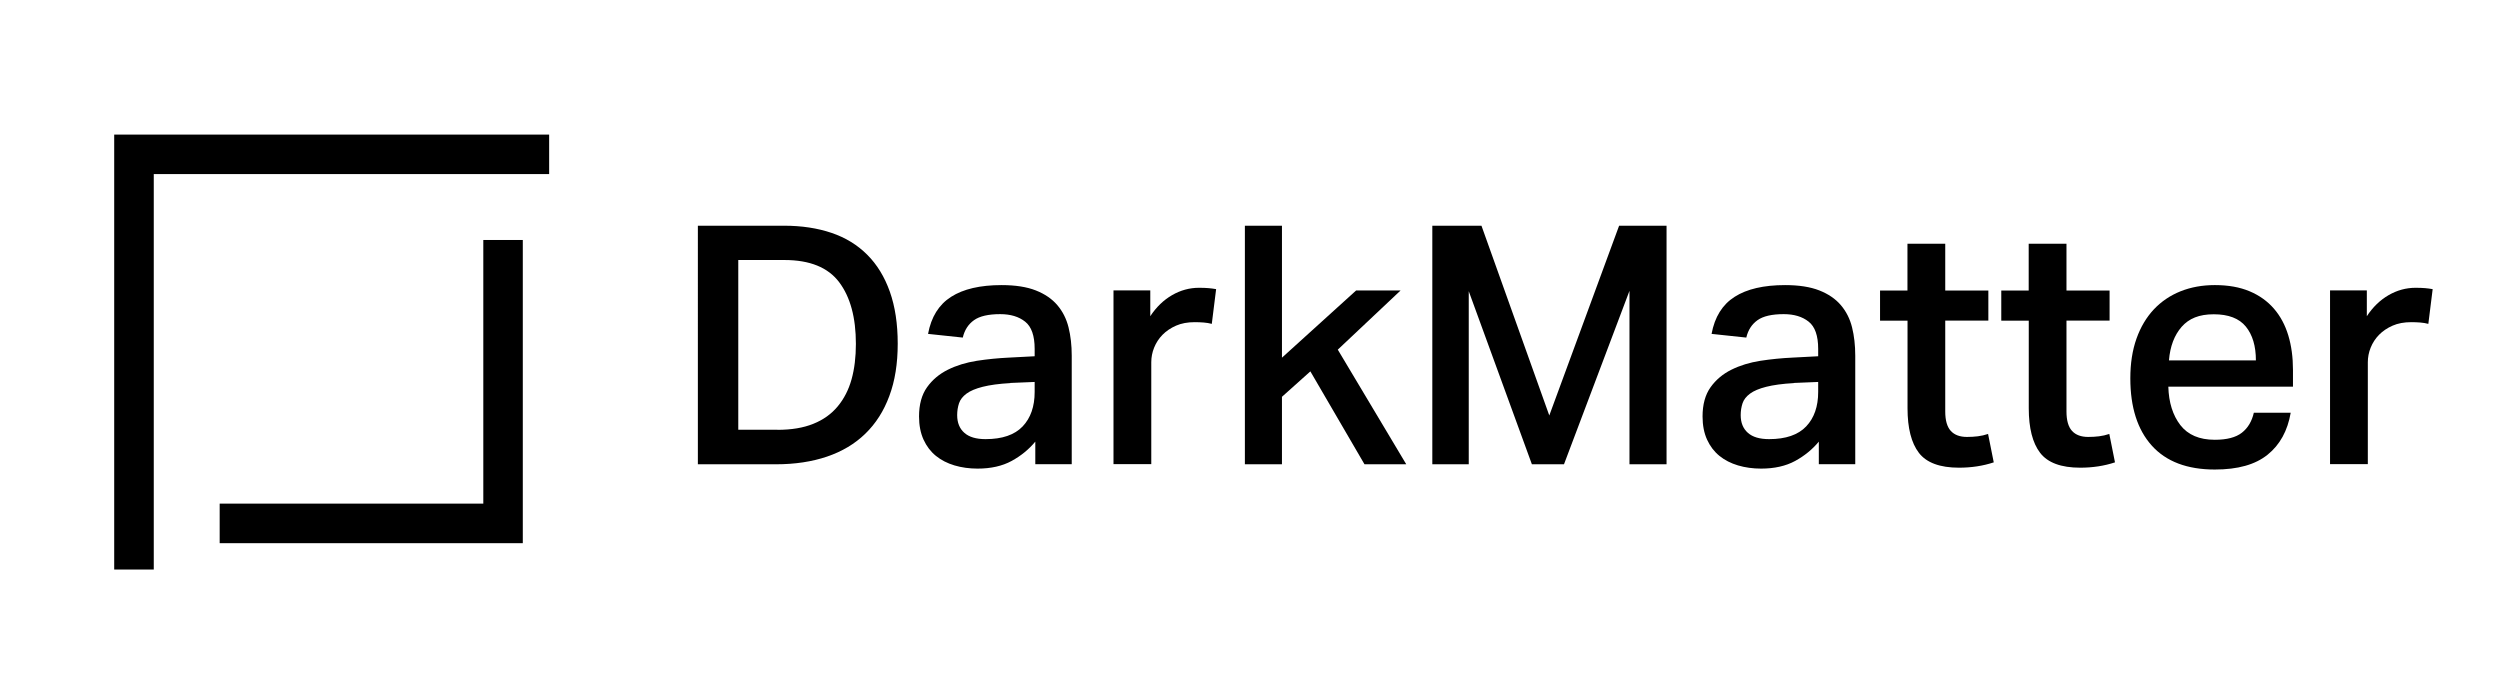 <?xml version="1.0" encoding="utf-8"?>
<svg xmlns="http://www.w3.org/2000/svg" id="Layer_9" data-name="Layer 9" viewBox="0 0 352 96">
  <defs>
    <style>
      .cls-1 {
        fill: #000000;
        stroke-width: 0px;
      }
    </style>
  </defs>
  <g>
    <polygon class="cls-1" points="21.65 76.48 21.65 33.79 21.65 24.51 30.93 24.51 73.61 24.51 77.32 24.51 77.32 18.95 68.05 18.95 25.36 18.95 16.08 18.95 16.08 28.23 16.08 70.91 16.08 80.19 21.65 80.19 21.65 76.48"/>
    <polygon class="cls-1" points="73.61 33.79 68.05 33.79 68.05 70.91 30.93 70.91 30.93 76.48 73.61 76.48 73.61 33.79"/>
  </g>
  <g>
    <path class="cls-1" d="M110.4,31.78c2.48,0,4.7.34,6.68,1.01,1.98.67,3.65,1.7,5.03,3.08,1.38,1.38,2.44,3.11,3.18,5.2.74,2.09,1.11,4.52,1.11,7.32s-.39,5.25-1.18,7.36c-.78,2.12-1.91,3.89-3.39,5.32-1.47,1.43-3.27,2.5-5.39,3.22-2.12.72-4.51,1.08-7.17,1.08h-11.01V31.78h12.14ZM109.46,60.52c1.98,0,3.66-.28,5.06-.85,1.4-.56,2.54-1.38,3.43-2.45.89-1.07,1.54-2.34,1.95-3.81.41-1.47.61-3.14.61-4.99,0-3.7-.78-6.59-2.35-8.68-1.57-2.09-4.14-3.13-7.72-3.13h-6.49v23.9h5.5Z"/>
    <path class="cls-1" d="M145.78,62.17c-.91,1.1-2.02,2.01-3.34,2.73-1.32.72-2.92,1.08-4.8,1.08-1.16,0-2.24-.15-3.25-.45-1-.3-1.87-.74-2.61-1.34-.74-.6-1.32-1.36-1.74-2.28-.42-.92-.64-2.01-.64-3.27,0-1.69.38-3.07,1.13-4.12.75-1.05,1.73-1.87,2.94-2.47,1.21-.6,2.56-1.01,4.07-1.25,1.51-.23,3.01-.38,4.52-.45l3.62-.19v-1.04c0-1.85-.45-3.13-1.34-3.83-.89-.71-2.06-1.06-3.51-1.06-1.66,0-2.89.28-3.69.85s-1.33,1.38-1.58,2.45l-4.89-.52c.44-2.38,1.52-4.12,3.25-5.22,1.72-1.1,4.09-1.65,7.1-1.65,1.94,0,3.55.25,4.82.75,1.27.5,2.28,1.19,3.03,2.07.75.88,1.28,1.92,1.58,3.13.3,1.21.45,2.53.45,3.98v15.29h-5.13v-3.2ZM142.25,53.94c-1.6.09-2.89.27-3.88.52-.99.25-1.75.57-2.28.96-.53.39-.89.85-1.06,1.36-.17.52-.26,1.07-.26,1.67,0,1.07.34,1.9,1.01,2.49.67.6,1.67.89,2.99.89,2.35,0,4.09-.6,5.22-1.79,1.13-1.19,1.69-2.81,1.69-4.85v-1.41l-3.43.14Z"/>
    <path class="cls-1" d="M161.96,40.9v3.62c.85-1.29,1.87-2.27,3.06-2.96,1.19-.69,2.46-1.04,3.81-1.04.53,0,.98.02,1.34.05.36.03.71.08,1.06.14l-.61,4.89c-.35-.09-.72-.16-1.13-.19-.41-.03-.83-.05-1.27-.05-1,0-1.88.16-2.63.49-.75.33-1.39.76-1.91,1.29-.52.53-.91,1.14-1.18,1.81-.27.67-.4,1.36-.4,2.05v14.35h-5.32v-24.46h5.17Z"/>
    <path class="cls-1" d="M180.5,31.78v18.58l10.44-9.46h6.26l-8.84,8.33,9.64,16.14h-5.88l-7.62-13.08-4,3.58v9.5h-5.22V31.78h5.22Z"/>
    <path class="cls-1" d="M201.67,31.78h6.92l9.55,26.72,9.83-26.72h6.68v33.59h-5.22v-24.42l-9.22,24.42h-4.52l-8.89-24.37v24.37h-5.13V31.78Z"/>
    <path class="cls-1" d="M256.1,62.17c-.91,1.1-2.02,2.01-3.34,2.73-1.32.72-2.92,1.08-4.8,1.08-1.16,0-2.24-.15-3.25-.45-1-.3-1.87-.74-2.61-1.34-.74-.6-1.32-1.36-1.74-2.28-.42-.92-.64-2.01-.64-3.27,0-1.69.38-3.07,1.13-4.12.75-1.05,1.73-1.87,2.94-2.47,1.21-.6,2.56-1.01,4.07-1.25,1.51-.23,3.01-.38,4.52-.45l3.62-.19v-1.04c0-1.85-.45-3.13-1.34-3.83-.89-.71-2.06-1.06-3.51-1.06-1.66,0-2.89.28-3.69.85s-1.33,1.38-1.58,2.45l-4.89-.52c.44-2.38,1.52-4.12,3.25-5.22,1.72-1.1,4.09-1.65,7.1-1.65,1.94,0,3.55.25,4.82.75,1.27.5,2.28,1.19,3.03,2.07.75.88,1.28,1.92,1.58,3.13.3,1.21.45,2.53.45,3.98v15.29h-5.13v-3.2ZM252.57,53.94c-1.6.09-2.89.27-3.88.52-.99.25-1.75.57-2.28.96-.53.39-.89.85-1.06,1.36-.17.52-.26,1.07-.26,1.67,0,1.07.34,1.9,1.01,2.49.67.6,1.67.89,2.99.89,2.35,0,4.09-.6,5.22-1.79,1.13-1.19,1.69-2.81,1.69-4.85v-1.41l-3.43.14Z"/>
    <path class="cls-1" d="M264.71,45.14v-4.23h3.86v-6.59h5.32v6.59h6.07v4.23h-6.07v12.8c0,1.25.26,2.16.78,2.73s1.28.85,2.28.85c.53,0,1.04-.03,1.53-.09.49-.06.96-.17,1.44-.33l.8,4c-1.51.5-3.14.75-4.89.75-2.7,0-4.58-.7-5.65-2.09-1.07-1.4-1.6-3.49-1.6-6.28v-12.33h-3.86Z"/>
    <path class="cls-1" d="M281.78,45.14v-4.23h3.86v-6.59h5.32v6.59h6.07v4.23h-6.07v12.8c0,1.25.26,2.16.78,2.73s1.28.85,2.28.85c.53,0,1.04-.03,1.53-.09.49-.06.96-.17,1.44-.33l.8,4c-1.51.5-3.14.75-4.89.75-2.7,0-4.58-.7-5.65-2.09-1.07-1.4-1.6-3.49-1.6-6.28v-12.33h-3.86Z"/>
    <path class="cls-1" d="M322.53,58.12c-.44,2.54-1.52,4.51-3.25,5.9-1.73,1.4-4.2,2.09-7.43,2.09-3.89,0-6.85-1.12-8.87-3.36-2.02-2.24-3.03-5.4-3.03-9.48,0-2.1.29-3.97.87-5.6.58-1.63,1.4-3,2.45-4.12,1.05-1.11,2.31-1.96,3.76-2.54,1.46-.58,3.07-.87,4.82-.87,1.88,0,3.51.29,4.89.87,1.38.58,2.52,1.4,3.43,2.45.91,1.05,1.58,2.31,2.02,3.76.44,1.46.66,3.08.66,4.87v2.35h-17.55c.06,2.23.63,4.03,1.69,5.41,1.07,1.38,2.68,2.07,4.85,2.07,1.69,0,2.96-.33,3.81-.99.85-.66,1.41-1.6,1.69-2.82h5.18ZM317.63,50.74c0-2.01-.47-3.59-1.41-4.75-.94-1.16-2.45-1.74-4.52-1.74s-3.48.59-4.52,1.76c-1.03,1.18-1.63,2.75-1.79,4.73h12.23Z"/>
    <path class="cls-1" d="M333.25,40.9v3.62c.85-1.29,1.87-2.27,3.06-2.96,1.19-.69,2.46-1.04,3.81-1.04.53,0,.98.02,1.34.05.36.03.71.08,1.06.14l-.61,4.89c-.35-.09-.72-.16-1.13-.19-.41-.03-.83-.05-1.27-.05-1,0-1.88.16-2.63.49-.75.33-1.39.76-1.91,1.29-.52.53-.91,1.14-1.18,1.81-.27.67-.4,1.36-.4,2.05v14.35h-5.32v-24.46h5.17Z"/>
  </g>
</svg>